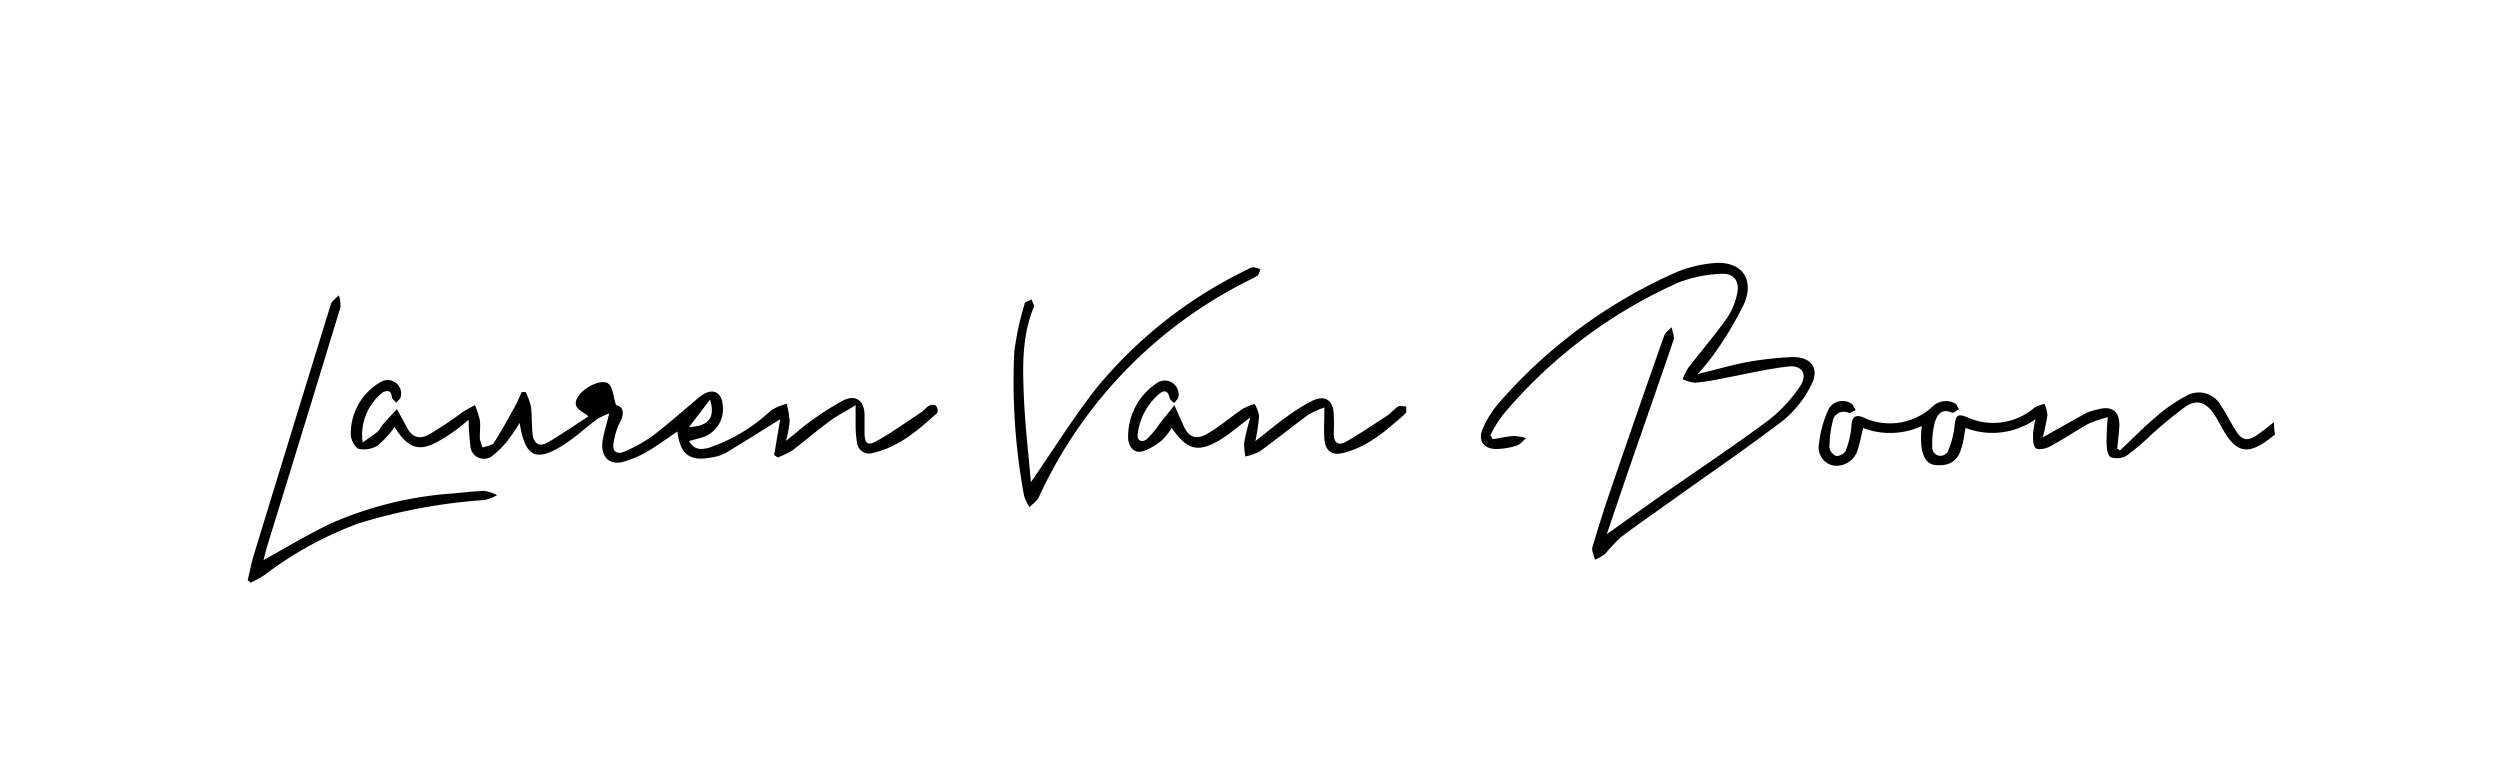 <?xml version="1.0" encoding="UTF-8"?> <svg xmlns="http://www.w3.org/2000/svg" id="Layer_1" data-name="Layer 1" viewBox="0 0 224.05 69.8"><path d="M164.35,41.73a2,2,0,0,0,2.17-1.53c.19-.58.29-1.18.45-1.84a6.81,6.81,0,0,0,5.26-.18c-.24,2.09.15,3.38,1.18,3.49,2.38.26,2.43-1.66,2.74-3.32a6.72,6.72,0,0,0,6.28-.78,7.46,7.46,0,0,0-.23,1.35c0,.45,0,1.11.28,1.27s.92,0,1.3-.21c1.15-.62,2.24-1.37,3.38-2a10.64,10.64,0,0,1,1.74-.59,22.78,22.78,0,0,0-.11,2.3c0,.45.1,1.14.37,1.28a1.75,1.75,0,0,0,1.44-.14,20.86,20.86,0,0,0,2.05-1.73,37.66,37.66,0,0,1,3.17-2.62c1-.71,1.84-.47,2.56.58.39.56.69,1.19,1.05,1.78,1,1.6,1.95,1.85,3.51.81.32-.22.63-.47.95-.71a4.15,4.15,0,0,1-.09-.78c0-.11,0-.22,0-.34-.48.4-1,.79-1.48,1.14-.93.65-1.44.5-2-.46-.45-.69-.8-1.45-1.27-2.13a2.25,2.25,0,0,0-3.05-.93,14.07,14.07,0,0,0-2.78,1.92c-1.12.94-2.15,2-3.22,3l-.26-.16c.07-.63.15-1.26.19-1.9.09-1.41-.62-2-2-1.59A4.22,4.22,0,0,0,187,37c-1.3.71-2.58,1.44-3.93,2.2a19.66,19.66,0,0,0,.42-2,3.28,3.28,0,0,0-.26-1,3.42,3.42,0,0,0-.9.33,5.66,5.66,0,0,1-6,.88c-.92-.39-1.06-.2-1.17.84a7.68,7.68,0,0,1-.57,2.15.74.74,0,0,1-1.42-.33,7.49,7.49,0,0,1,.23-2.22c.2-.66.6-1.29,1.54-.87.14.06.42-.19.63-.3-.12-.18-.2-.44-.37-.53a1.71,1.71,0,0,0-2,.28,5.59,5.59,0,0,1-6.16,1c-.83-.36-1.08,0-1.12.82a7.41,7.41,0,0,1-.52,2.16,1,1,0,0,1-.83.46,1,1,0,0,1-.61-.72,9.67,9.67,0,0,1,.29-2.4,1,1,0,0,1,1.42-.75c.15.06.42-.16.64-.25-.14-.21-.24-.51-.43-.6a1.42,1.42,0,0,0-2,.52,9.8,9.8,0,0,0-.86,3.1A1.65,1.65,0,0,0,164.35,41.73Z"></path><path d="M35.36,38.27a8.59,8.59,0,0,1-1.5,1.64,2.23,2.23,0,0,1-1.79.29,1.81,1.81,0,0,1-.63-1.53,5.34,5.34,0,0,1,2.65-4.42,1.21,1.21,0,0,1,1.84,1.24c0,.21-.26.4-.4.6-.14-.16-.38-.31-.4-.48-.08-.62-.38-.67-.85-.43a4.86,4.86,0,0,0-1.78,4.48c.51-.38,1-.68,1.37-1,.18-.15.26-.41.42-.59.41-.48.85-.94,1.28-1.4.27.48.56,1,.8,1.45.47,1,1.1,1.34,2.08.82a33.92,33.92,0,0,0,3-2c.35-.24.74-.42,1.11-.64A8.32,8.32,0,0,1,43,37.63c.07.54,0,1.11,0,1.66a3.55,3.55,0,0,0,.26.82c.33-.13.82-.17,1-.42.68-1.06,1.29-2.18,1.9-3.29.23-.41.4-.84.59-1.26l.36,0a5.66,5.66,0,0,1,.47,1.3c.11.82.06,1.65.15,2.47s.61,1.19,1.37.74c1.2-.71,2.36-1.51,3.65-2.34-.67-.52-1.5-.75-1-1.67s2.21-1.75,2.8-1.24c.38.33.4,1.08.66,1.9.79.2.74.89.23,1.79A6.29,6.29,0,0,0,55,39.64c-.17.77.24,1.12.91.85A12.82,12.82,0,0,0,58.57,39c1.3-1,2.5-2.06,3.74-3.1a5,5,0,0,1,.73-.57c.91-.53,1.62-.15,1.72.92a2.65,2.65,0,0,1-2,3l-1,.27c.41.78,1,.8,1.73.62a15.11,15.11,0,0,0,5.62-3.37,5.16,5.16,0,0,1,1.4-.58,9.47,9.47,0,0,1,.26,1.55,10.51,10.51,0,0,1-.33,1.77c.8-.63,1.4-1.16,2-1.61a27.06,27.06,0,0,1,3.1-2c1.13-.58,1.89,0,1.94,1.2,0,.55,0,1.11,0,1.66,0,1,.29,1.22,1.1.76,1.4-.79,2.72-1.74,4.06-2.63.22-.15.39-.41.63-.53s.51-.09.6,0A.63.63,0,0,1,84,37c-1.71,1.55-3.46,3.08-5.8,3.6a1.08,1.08,0,0,1-1.39-.92,8.62,8.62,0,0,1-.13-1.53c0-.5,0-1,0-1.84-1,.63-1.79,1-2.49,1.56-1.08.79-2.1,1.68-3.17,2.49A8.23,8.23,0,0,1,69.7,41l-.32-.22.54-3.21c-1.59,1-3.2,2-4.84,3a4,4,0,0,1-1.37.44c-1.92.35-2.75-.3-3-2.34-.91.61-1.76,1.24-2.67,1.78a9.18,9.18,0,0,1-2,.88C54.7,41.81,53.8,41,54,39.53c.12-.74.35-1.47.6-2.48a7,7,0,0,0-1.08.51c-1,.74-1.91,1.6-2.95,2.27-2.53,1.62-3.5,1.17-4-1.93a15.65,15.65,0,0,1-.94,1.41,8,8,0,0,1-1.43,1.48,1.22,1.22,0,0,1-2.05-.88A22.17,22.17,0,0,1,42,37.62c-.44.36-.84.72-1.27,1a12.19,12.19,0,0,1-1.57,1C37.51,40.5,36.54,40.15,35.36,38.27Zm26.39,0c1.78-.07,2.36-.85,1.89-2.46Z"></path><path d="M152.15,33.52c1.53-.37,2.78-.73,4.06-1A29.59,29.59,0,0,1,160.7,32c1.67,0,2.39,1.07,1.61,2.53a9.79,9.79,0,0,1-2.46,3.12c-3,2.29-6.08,4.4-9.14,6.58-1.82,1.31-3.67,2.58-5.46,3.92a20.13,20.13,0,0,0-1.41,1.5,4.13,4.13,0,0,1-.9.51c-.08-.38-.32-.79-.23-1.11.52-1.78,1.09-3.55,1.69-5.31q2.34-6.84,4.74-13.65c.11-.3.44-.52.67-.77.06.39.29.83.17,1.16-1.47,4.34-3,8.65-4.49,13L144,47.87c1.84-1.3,3.45-2.46,5.07-3.6,3.14-2.19,6.33-4.31,9.4-6.59a13,13,0,0,0,2.81-3c.77-1.09.25-2-1.06-1.83-2,.24-4.05.73-6.08,1.11a18.76,18.76,0,0,1-2.23.34,3.17,3.17,0,0,1-1.11-.32,6.19,6.19,0,0,1,.49-1c1.16-1.5,2.39-2.94,3.49-4.48a6.13,6.13,0,0,0,.9-2.17c.26-1.08-.28-1.86-1.39-1.79a11.83,11.83,0,0,0-3.89.79,43.85,43.85,0,0,0-15.72,11.86A11.5,11.5,0,0,0,133.57,39l.21.36c.64-.1,1.28-.25,1.92-.29a4.57,4.57,0,0,1,1.07.2c-.28.23-.53.57-.86.67a6.25,6.25,0,0,1-1.82.3c-1.13,0-1.67-.78-1.21-1.81a8.89,8.89,0,0,1,1.41-2.27,45.41,45.41,0,0,1,16-11.79,11.29,11.29,0,0,1,3.19-.78c2.51-.28,3.82,1.35,2.82,3.65a30.91,30.91,0,0,1-2.63,4.41A19.73,19.73,0,0,1,152.15,33.52Z"></path><path d="M22.2,52c.18-.75.32-1.51.54-2.24q3.44-11.25,6.91-22.49c.09-.31.47-.54.72-.81a3,3,0,0,1,.14,1.08Q27.24,38.28,23.93,49c-.12.41-.22.84-.31,1.2,2-1.12,4-2.32,6.08-3.31a32.78,32.78,0,0,1,11.08-2.68c.89-.09,1.79-.2,2.68-.21a3.38,3.38,0,0,1,1.09.38,4.4,4.4,0,0,1-1.1.43A49.69,49.69,0,0,0,32.1,46.92a32.37,32.37,0,0,0-8.39,4.61,11.53,11.53,0,0,1-1.24.69Z"></path><path d="M92.39,43.21c2-2.88,3.79-5.79,5.89-8.45a40,40,0,0,1,13.48-10.59,1.35,1.35,0,0,1,.57-.22,1.92,1.92,0,0,1,.63.2c-.09.19-.13.46-.28.56-.46.29-1,.51-1.46.77A40.6,40.6,0,0,0,93.1,44.56c-.16.35-.55.59-.83.89a4.2,4.2,0,0,1-.5-1.05,56.11,56.11,0,0,1-.87-12.87,25.9,25.9,0,0,1,.93-4.31c0-.17.4-.25.62-.38.07.23.27.51.2.68-1.1,2.67-1,5.48-.88,8.26C91.89,38.29,92.18,40.79,92.39,43.21Z"></path><path d="M105.25,36.32,106,38c.48,1.15,1.09,1.49,2.18.88s2.11-1.51,3.19-2.24a6,6,0,0,1,1.07-.44,3.29,3.29,0,0,1,.4,1.09,19,19,0,0,1-.33,2.24c1-.77,1.82-1.48,2.71-2.11a15.93,15.93,0,0,1,2.45-1.53c1.11-.51,1.79,0,1.86,1.2a17.26,17.26,0,0,1,0,1.76c0,.85.43,1.12,1.09.74,1.28-.73,2.5-1.56,3.74-2.37.34-.23.6-.58.95-.79.18-.11.47,0,.71,0,0,.21.06.53-.06.63-1.68,1.48-3.36,3-5.61,3.54-1,.25-1.59-.22-1.66-1.27-.06-.85,0-1.71,0-2.81a8.71,8.71,0,0,0-1.43.64c-1.47,1.08-2.89,2.23-4.37,3.3a5,5,0,0,1-1.27.45,4.76,4.76,0,0,1-.11-1.29,19.6,19.6,0,0,1,.55-2.2c-1,.71-1.74,1.39-2.61,1.93-2.06,1.28-3.06,1-4.44-1a5.67,5.67,0,0,1-.86,1.09,5.4,5.4,0,0,1-1.72,1c-.68.2-1.18-.22-1.32-1a5.75,5.75,0,0,1,2.63-5.15,1.24,1.24,0,0,1,1.88,1.22c0,.21-.25.41-.39.62-.14-.16-.37-.29-.41-.47-.17-.77-.58-.68-1-.3a5.59,5.59,0,0,0-1.85,3.48c-.11.66.35.86.82.51A9.28,9.28,0,0,0,104,37.87C104.35,37.42,104.72,37,105.25,36.32Z"></path></svg> 
